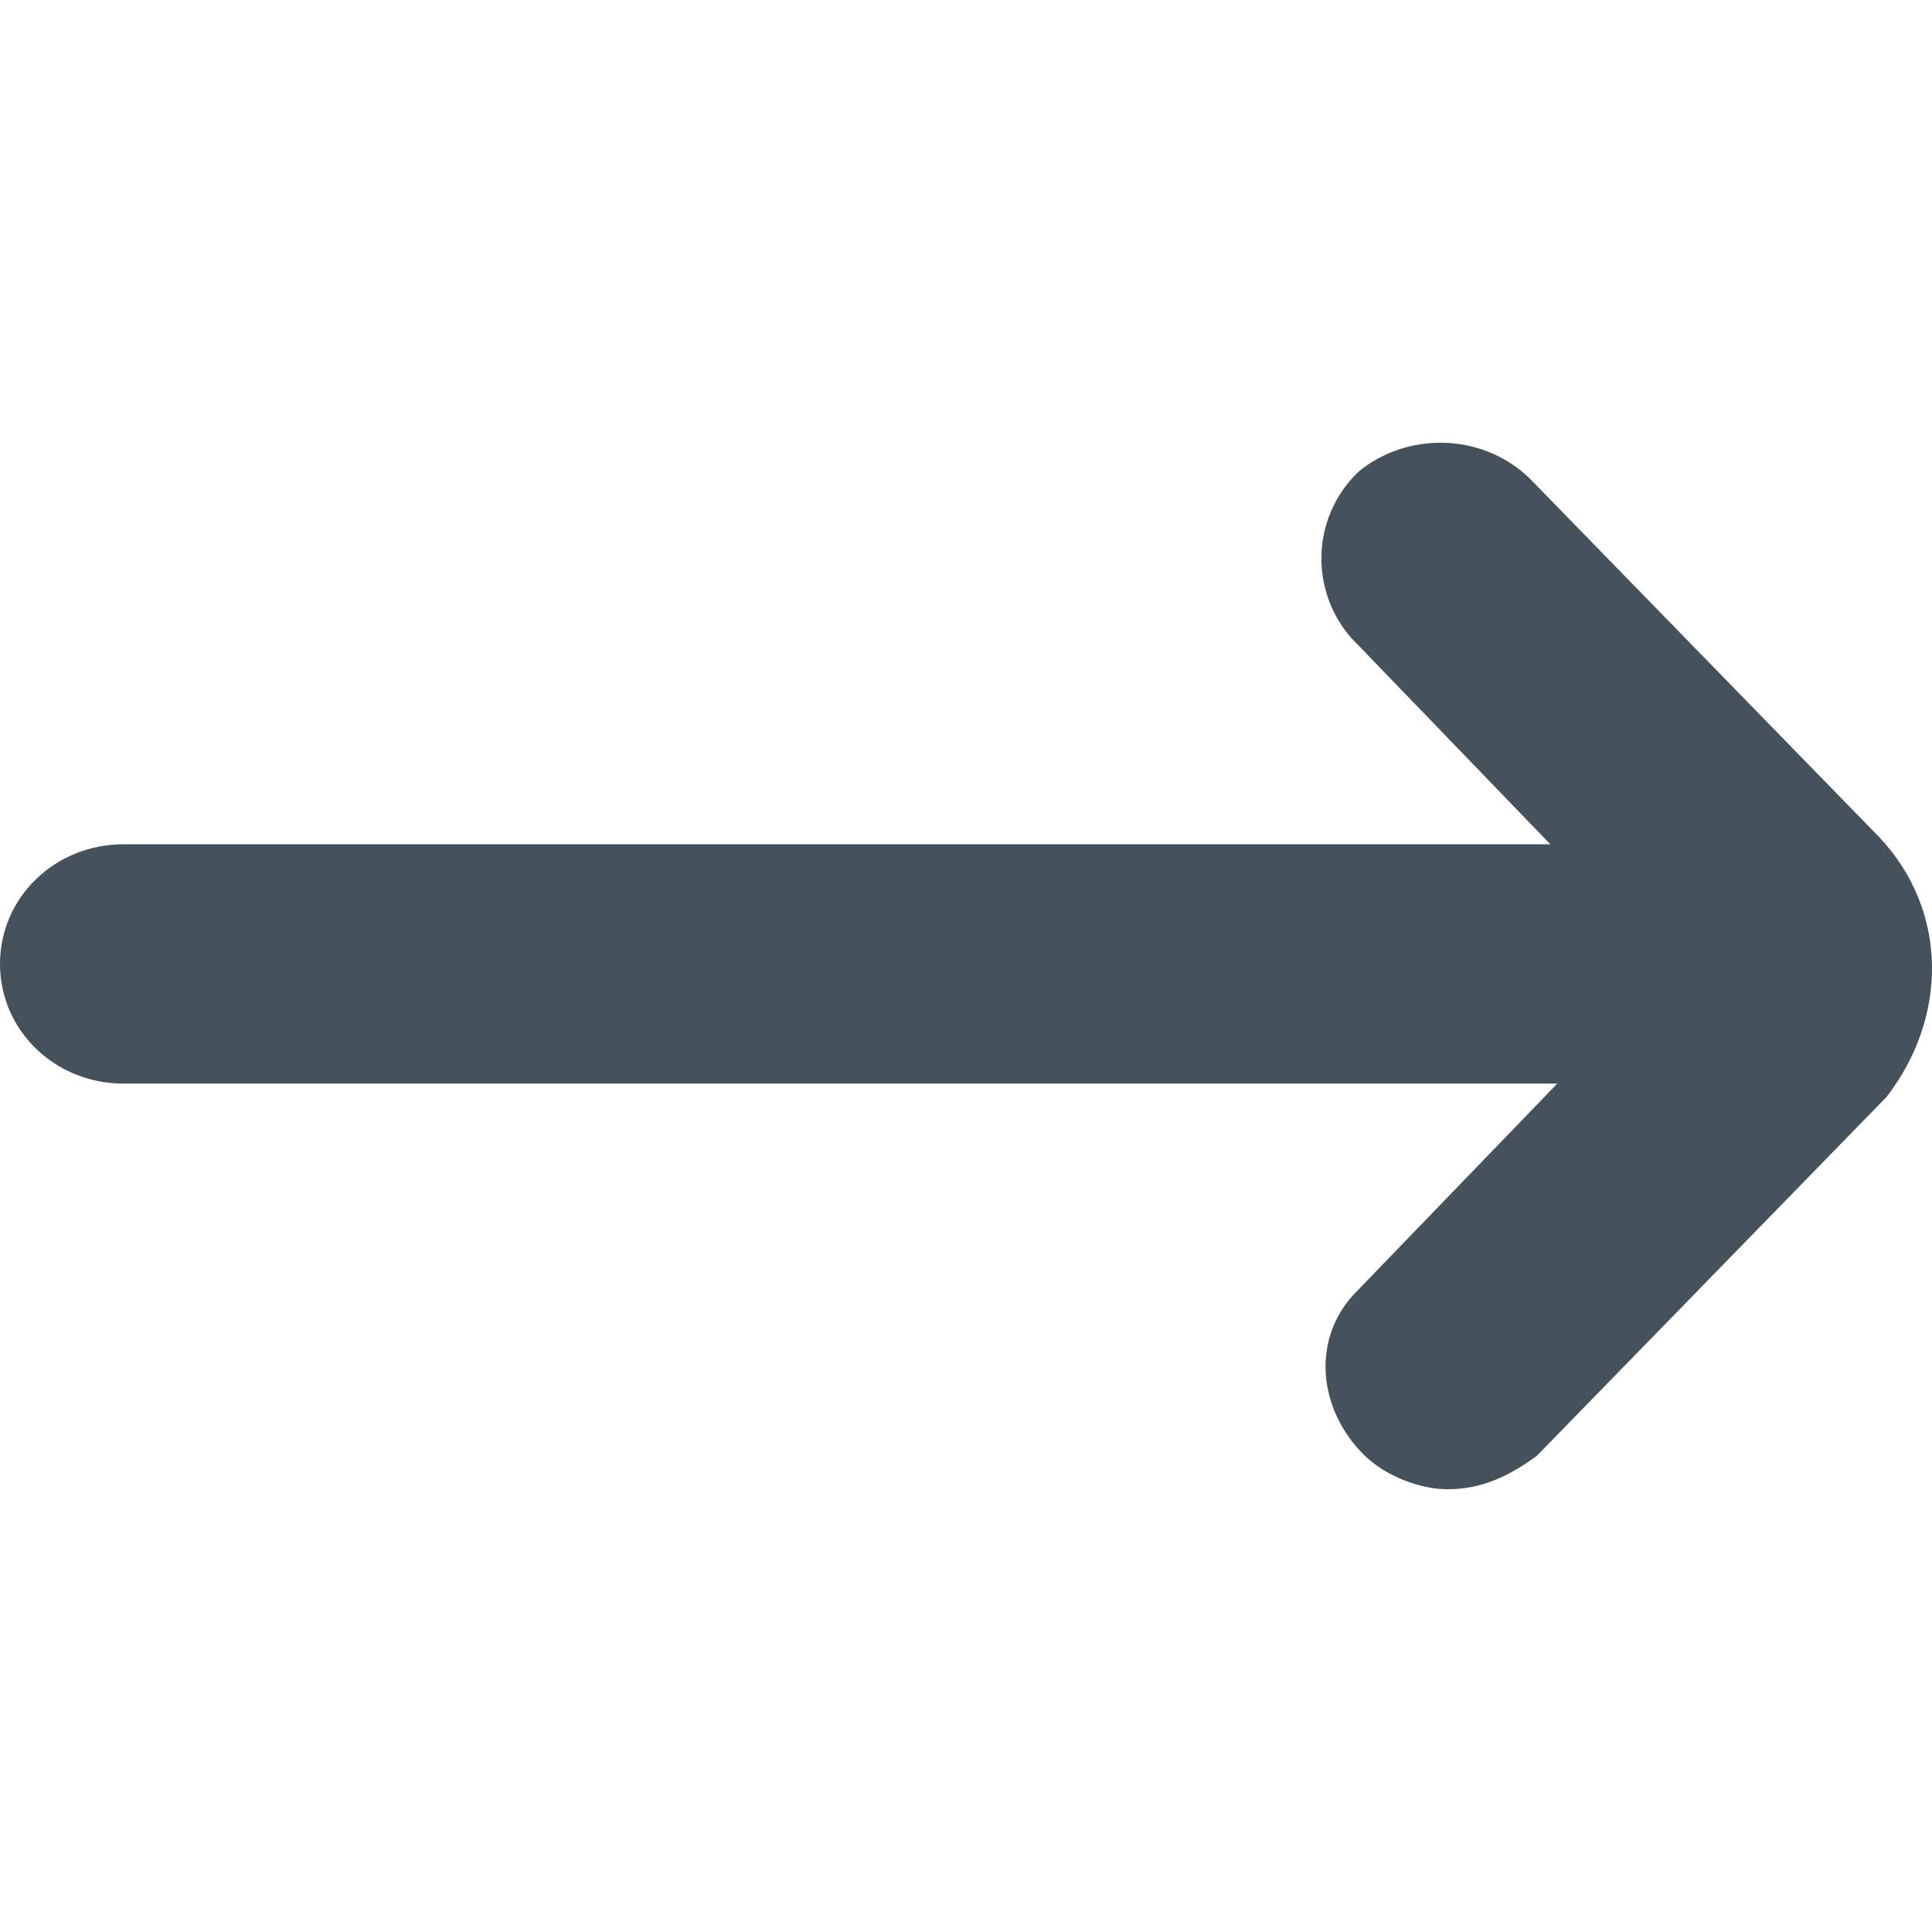 <?xml version="1.0" encoding="UTF-8"?>
<svg width="24px" height="24px" viewBox="0 0 24 24" version="1.1" xmlns="http://www.w3.org/2000/svg" xmlns:xlink="http://www.w3.org/1999/xlink">
    <title>Arrow Icon</title>
    <g id="Arrow-Icon" stroke="none" stroke-width="1" fill="none" fill-rule="evenodd">
        <path d="M23.35,10.405 L19.004,5.945 C18.407,5.366 17.47,5.366 16.873,5.862 C16.277,6.44 16.277,7.349 16.788,7.927 L19.259,10.488 L1.534,10.488 C0.682,10.488 0,11.148 0,11.974 C0,12.8 0.682,13.461 1.534,13.461 L19.345,13.461 L16.873,16.022 C16.277,16.6 16.362,17.509 16.958,18.087 C17.214,18.335 17.64,18.5 17.981,18.5 C18.407,18.5 18.748,18.335 19.089,18.087 L23.435,13.627 C24.202,12.635 24.202,11.314 23.35,10.405 Z" id="Path" fill="#45525B" fill-rule="nonzero"></path>
    </g>
</svg>